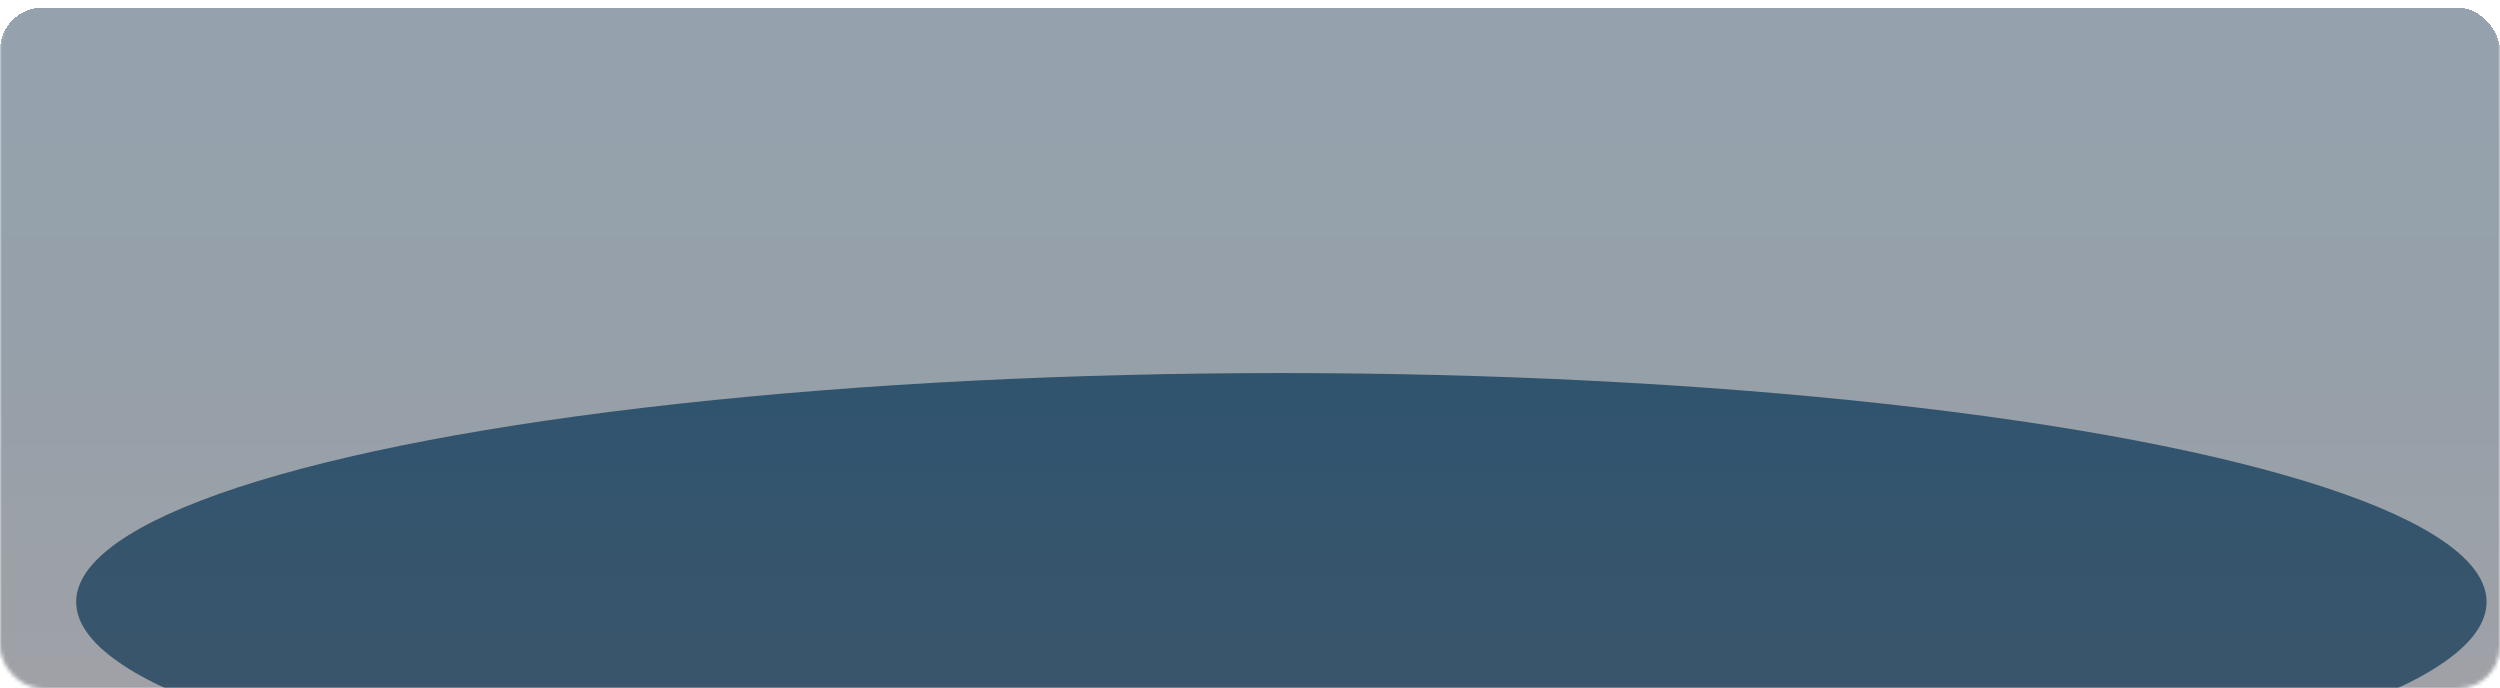 <svg width="650" height="179" viewBox="0 0 650 179" fill="none" xmlns="http://www.w3.org/2000/svg">
<mask id="mask0_538_8331" style="mask-type:alpha" maskUnits="userSpaceOnUse" x="0" y="0" width="650" height="179">
<rect width="650" height="179" rx="11" fill="#1C212D" fill-opacity="0.83"/>
</mask>
<g mask="url(#mask0_538_8331)">
<g filter="url(#filter0_f_538_8331)">
<ellipse cx="333.156" cy="156.5" rx="313.351" ry="59.5" fill="#0A4970"/>
</g>
<g filter="url(#filter1_bdi_538_8331)">
<rect width="650" height="179" rx="11" fill="url(#paint0_linear_538_8331)" fill-opacity="0.5" shape-rendering="crispEdges"/>
</g>
</g>
<defs>
<filter id="filter0_f_538_8331" x="-40.195" y="37" width="746.703" height="239" filterUnits="userSpaceOnUse" color-interpolation-filters="sRGB">
<feFlood flood-opacity="0" result="BackgroundImageFix"/>
<feBlend mode="normal" in="SourceGraphic" in2="BackgroundImageFix" result="shape"/>
<feGaussianBlur stdDeviation="30" result="effect1_foregroundBlur_538_8331"/>
</filter>
<filter id="filter1_bdi_538_8331" x="-20" y="-20" width="690" height="219" filterUnits="userSpaceOnUse" color-interpolation-filters="sRGB">
<feFlood flood-opacity="0" result="BackgroundImageFix"/>
<feGaussianBlur in="BackgroundImageFix" stdDeviation="10"/>
<feComposite in2="SourceAlpha" operator="in" result="effect1_backgroundBlur_538_8331"/>
<feColorMatrix in="SourceAlpha" type="matrix" values="0 0 0 0 0 0 0 0 0 0 0 0 0 0 0 0 0 0 127 0" result="hardAlpha"/>
<feOffset dy="2"/>
<feGaussianBlur stdDeviation="2"/>
<feComposite in2="hardAlpha" operator="out"/>
<feColorMatrix type="matrix" values="0 0 0 0 0 0 0 0 0 0 0 0 0 0 0 0 0 0 0.15 0"/>
<feBlend mode="normal" in2="effect1_backgroundBlur_538_8331" result="effect2_dropShadow_538_8331"/>
<feBlend mode="normal" in="SourceGraphic" in2="effect2_dropShadow_538_8331" result="shape"/>
<feColorMatrix in="SourceAlpha" type="matrix" values="0 0 0 0 0 0 0 0 0 0 0 0 0 0 0 0 0 0 127 0" result="hardAlpha"/>
<feOffset/>
<feGaussianBlur stdDeviation="6"/>
<feComposite in2="hardAlpha" operator="arithmetic" k2="-1" k3="1"/>
<feColorMatrix type="matrix" values="0 0 0 0 0 0 0 0 0 0 0 0 0 0 0 0 0 0 0.12 0"/>
<feBlend mode="normal" in2="shape" result="effect3_innerShadow_538_8331"/>
</filter>
<linearGradient id="paint0_linear_538_8331" x1="322.759" y1="7.45958e-07" x2="322.759" y2="179" gradientUnits="userSpaceOnUse">
<stop stop-color="#001F3B"/>
<stop offset="0.5" stop-color="#001931"/>
<stop offset="1" stop-color="#1A1F2B"/>
</linearGradient>
</defs>
</svg>
